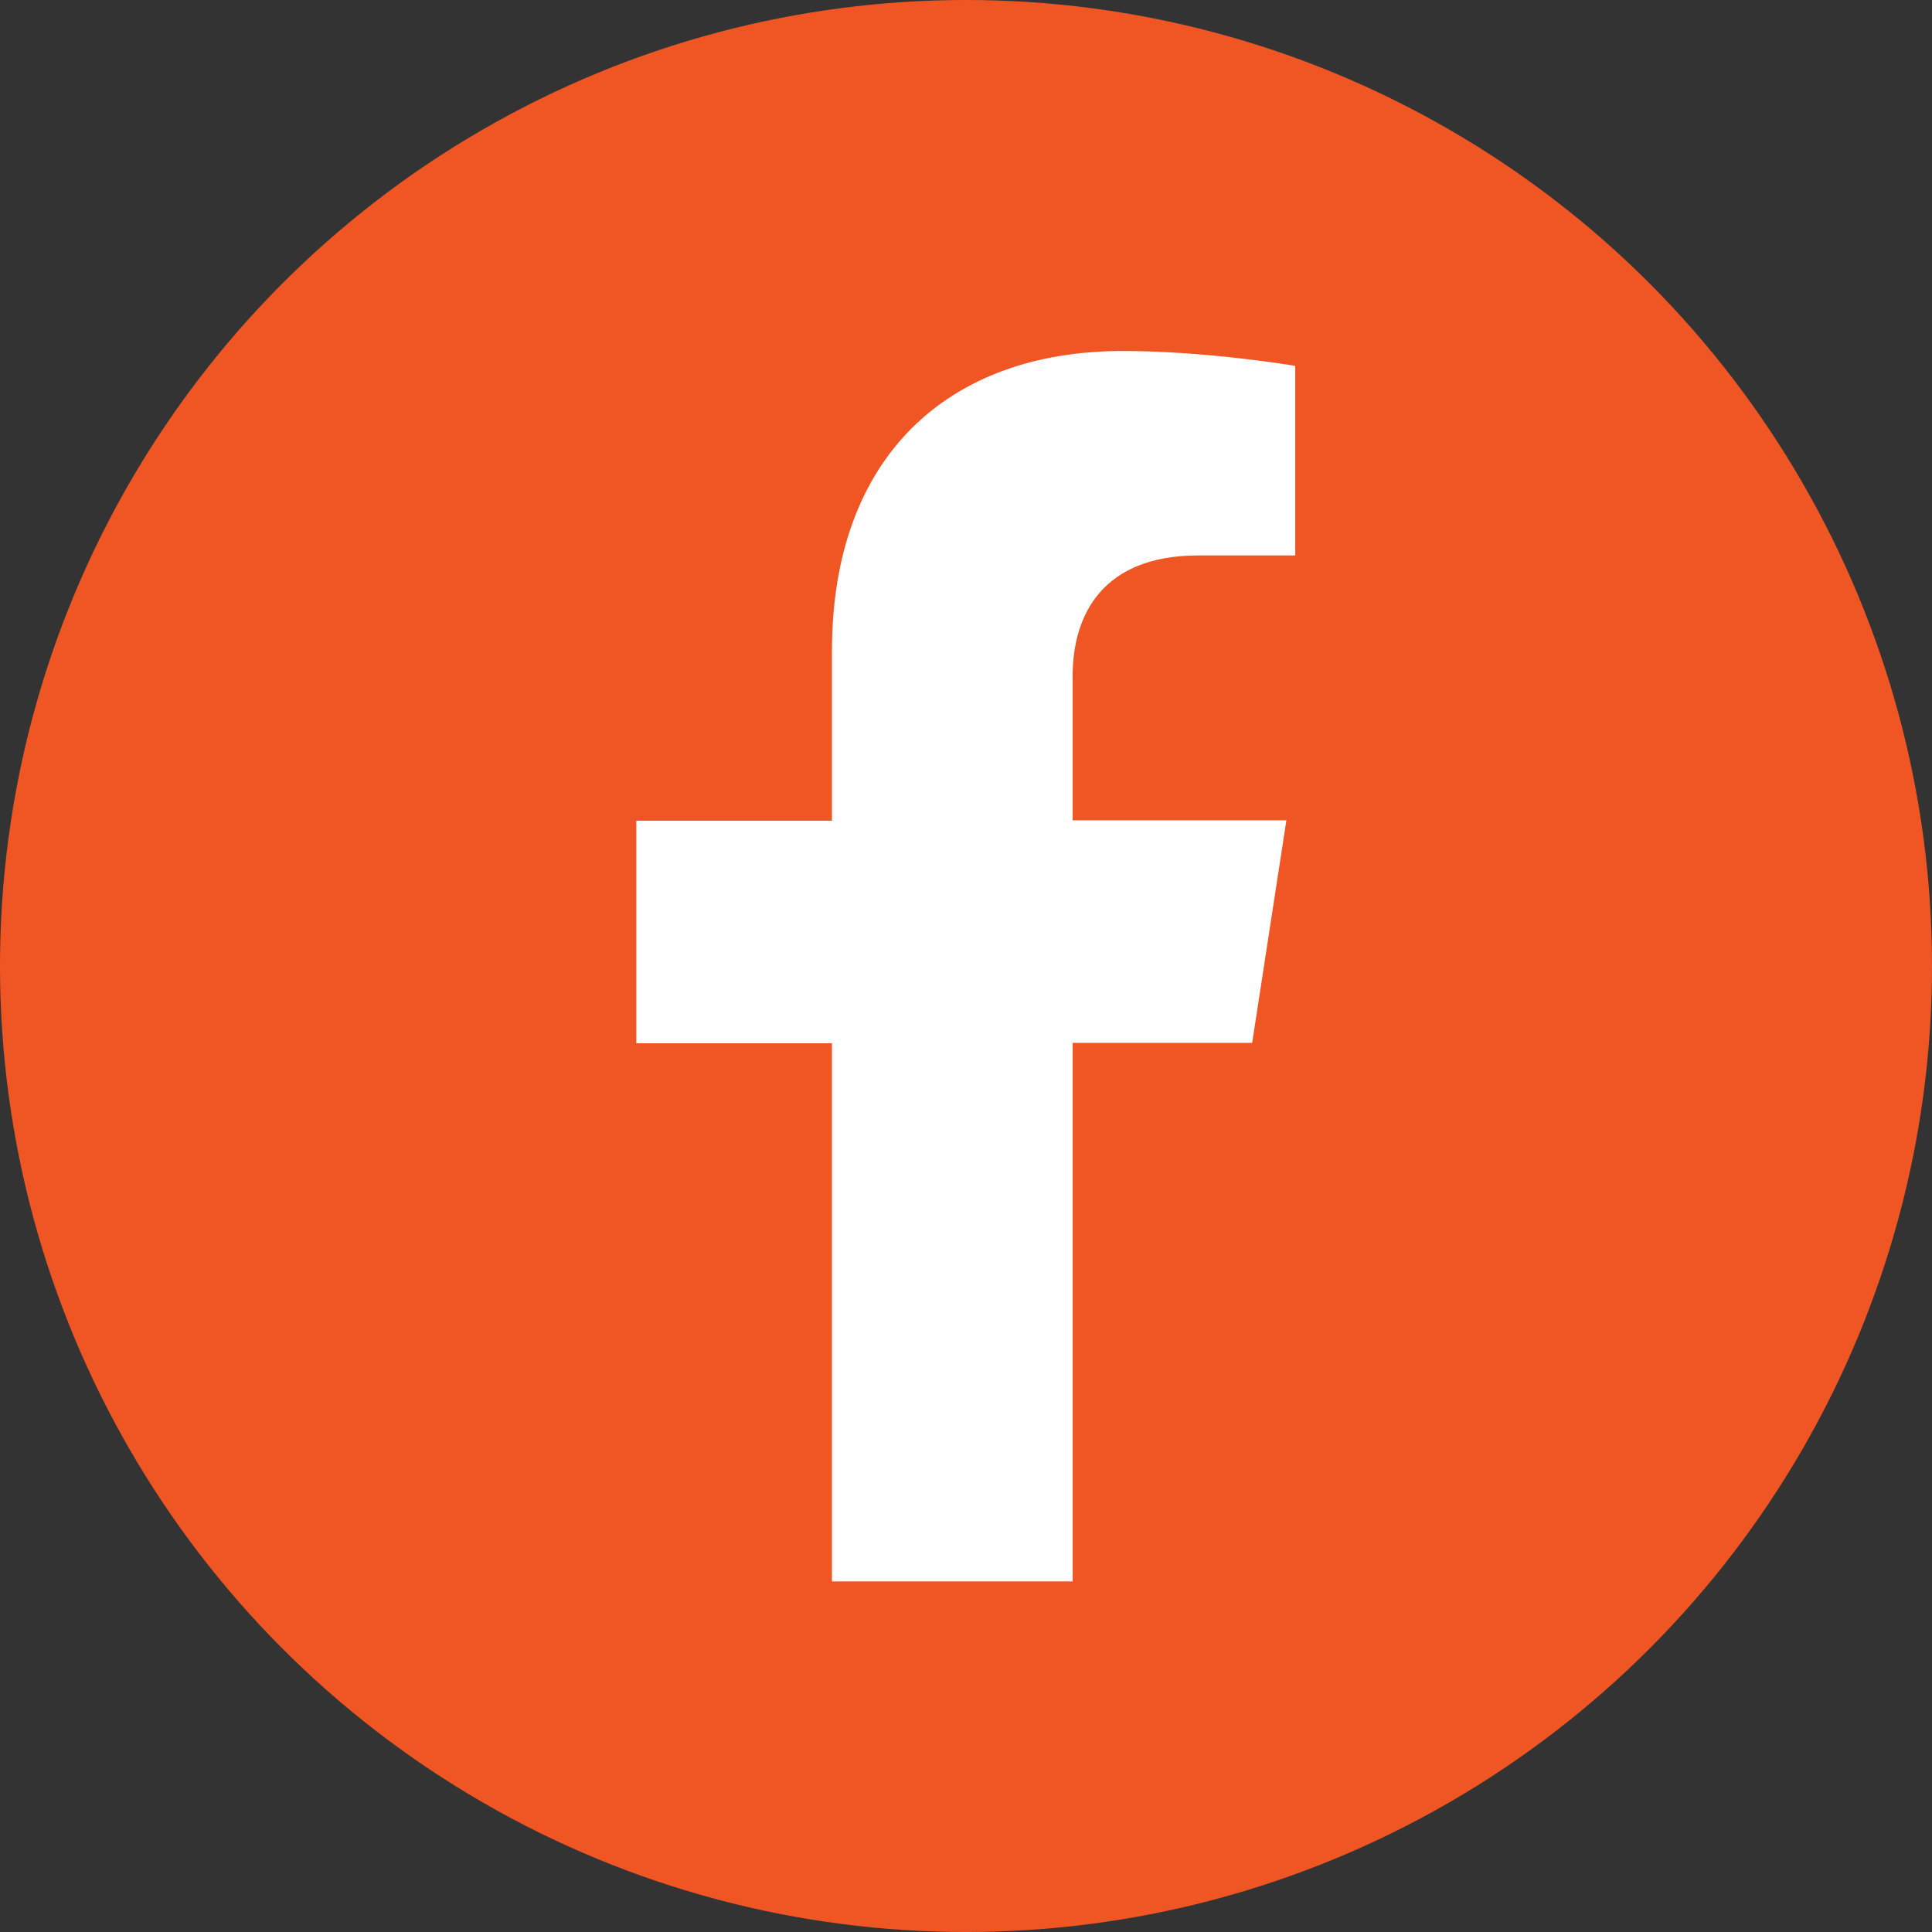 <?xml version="1.0" encoding="UTF-8"?> <svg xmlns="http://www.w3.org/2000/svg" xmlns:xlink="http://www.w3.org/1999/xlink" version="1.1" x="0px" y="0px" viewBox="0 0 480 480" style="enable-background:new 0 0 480 480;" xml:space="preserve"><rect x="0" y="0" width="480" height="480" fill="#333333" stroke="none"/> <style type="text/css"> .st0{fill:#F05624;} .st1{fill:#FFFFFF;} </style> <g id="BACKGROUND"> </g> <g id="ELEMENTS"> <g> <circle class="st0" cx="240" cy="240" r="240"></circle> <path class="st1" d="M266.5,392.9V259.1h44.6l8.5-55.3h-53.1v-35.9c0-15.1,7.4-29.9,31.2-29.9h24.1V90.9c0,0-21.9-3.7-42.8-3.7 c-43.7,0-72.3,26.5-72.3,74.5v42.2h-48.6v55.3h48.6v133.7H266.5z"></path> </g> </g> </svg> 